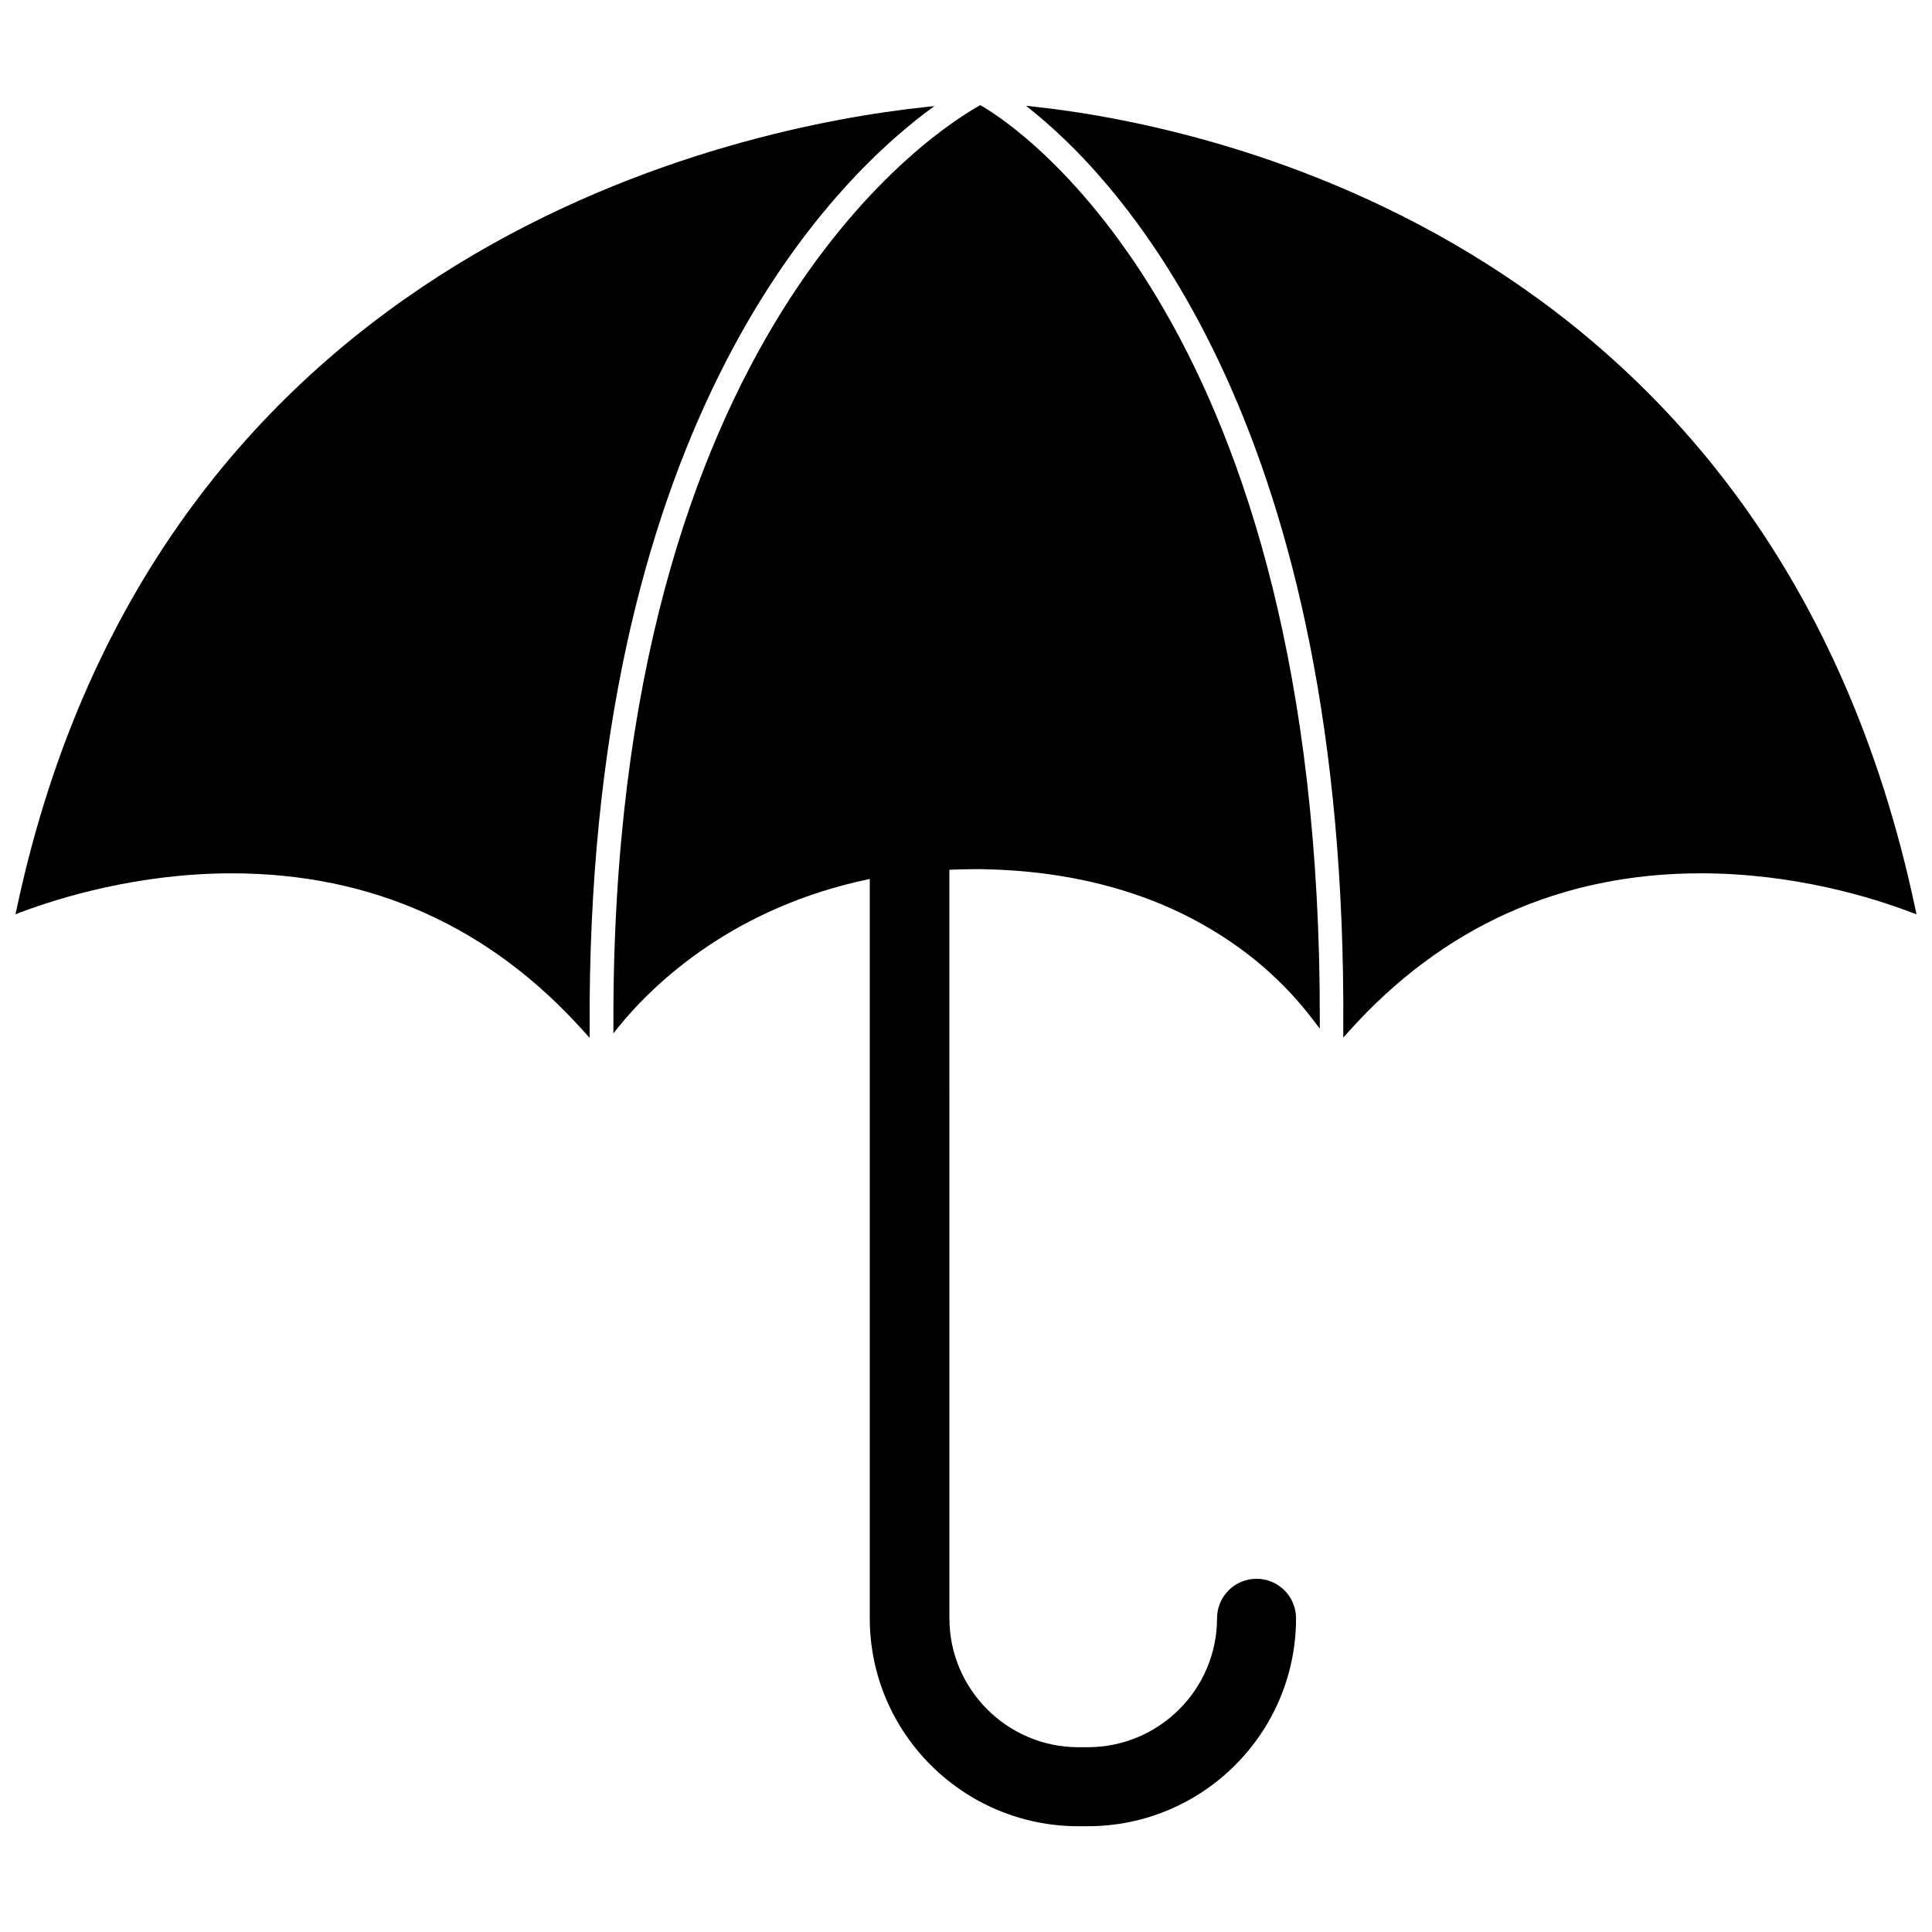 <?xml version="1.0" encoding="UTF-8"?>
<!-- Uploaded to: SVG Repo, www.svgrepo.com, Generator: SVG Repo Mixer Tools -->
<svg width="800px" height="800px" version="1.1" viewBox="144 144 512 512" xmlns="http://www.w3.org/2000/svg">
 <defs>
  <clipPath id="b">
   <path d="m148.09 172h243.91v248h-243.91z"/>
  </clipPath>
  <clipPath id="a">
   <path d="m415 172h236.9v247h-236.9z"/>
  </clipPath>
 </defs>
 <g clip-path="url(#b)">
  <path d="m389.29 173.84 2.363-1.73-2.914 0.316c-46.918 5.035-202.71 35.422-240.33 212.46l-0.316 1.418 1.418-0.551c10.234-3.856 31.172-10.312 55.891-10.312 37.156 0 68.566 14.168 93.441 42.035l1.418 1.574v-2.125c-0.867-157.75 61.949-222.54 89.031-243.09z"/>
 </g>
 <g clip-path="url(#a)">
  <path d="m651.59 384.88c-37.473-177.43-187.75-207.58-232.93-212.54l-2.754-0.316 2.125 1.73c25.031 20.387 83.051 84.938 81.949 243.09v2.125l1.418-1.574c24.875-27.789 56.285-41.957 93.363-41.957 24.719 0 45.578 6.453 55.812 10.391l1.332 0.473z"/>
 </g>
 <path d="m403.78 171.87c-9.996 5.512-97.77 58.883-97.219 243.72v2.281l1.418-1.812c9.684-11.887 30.781-31.723 66.52-39.125v195.93c0 30.387 24.797 55.105 55.262 55.105h2.519c30.465 0 55.184-24.719 55.184-55.105 0-5.824-4.723-10.469-10.469-10.469-5.824 0-10.469 4.723-10.469 10.469 0 18.812-15.352 34.164-34.242 34.164h-2.519c-18.812 0-34.164-15.352-34.164-34.164l-0.008-198.37c2.125-0.078 4.25-0.156 6.535-0.156h2.203c22.434 0.395 42.195 5.434 58.648 14.801 11.57 6.535 21.492 15.113 29.285 25.504l1.496 1.969v-2.441c0.312-183.57-80.062-236.79-89.98-242.3z"/>
</svg>